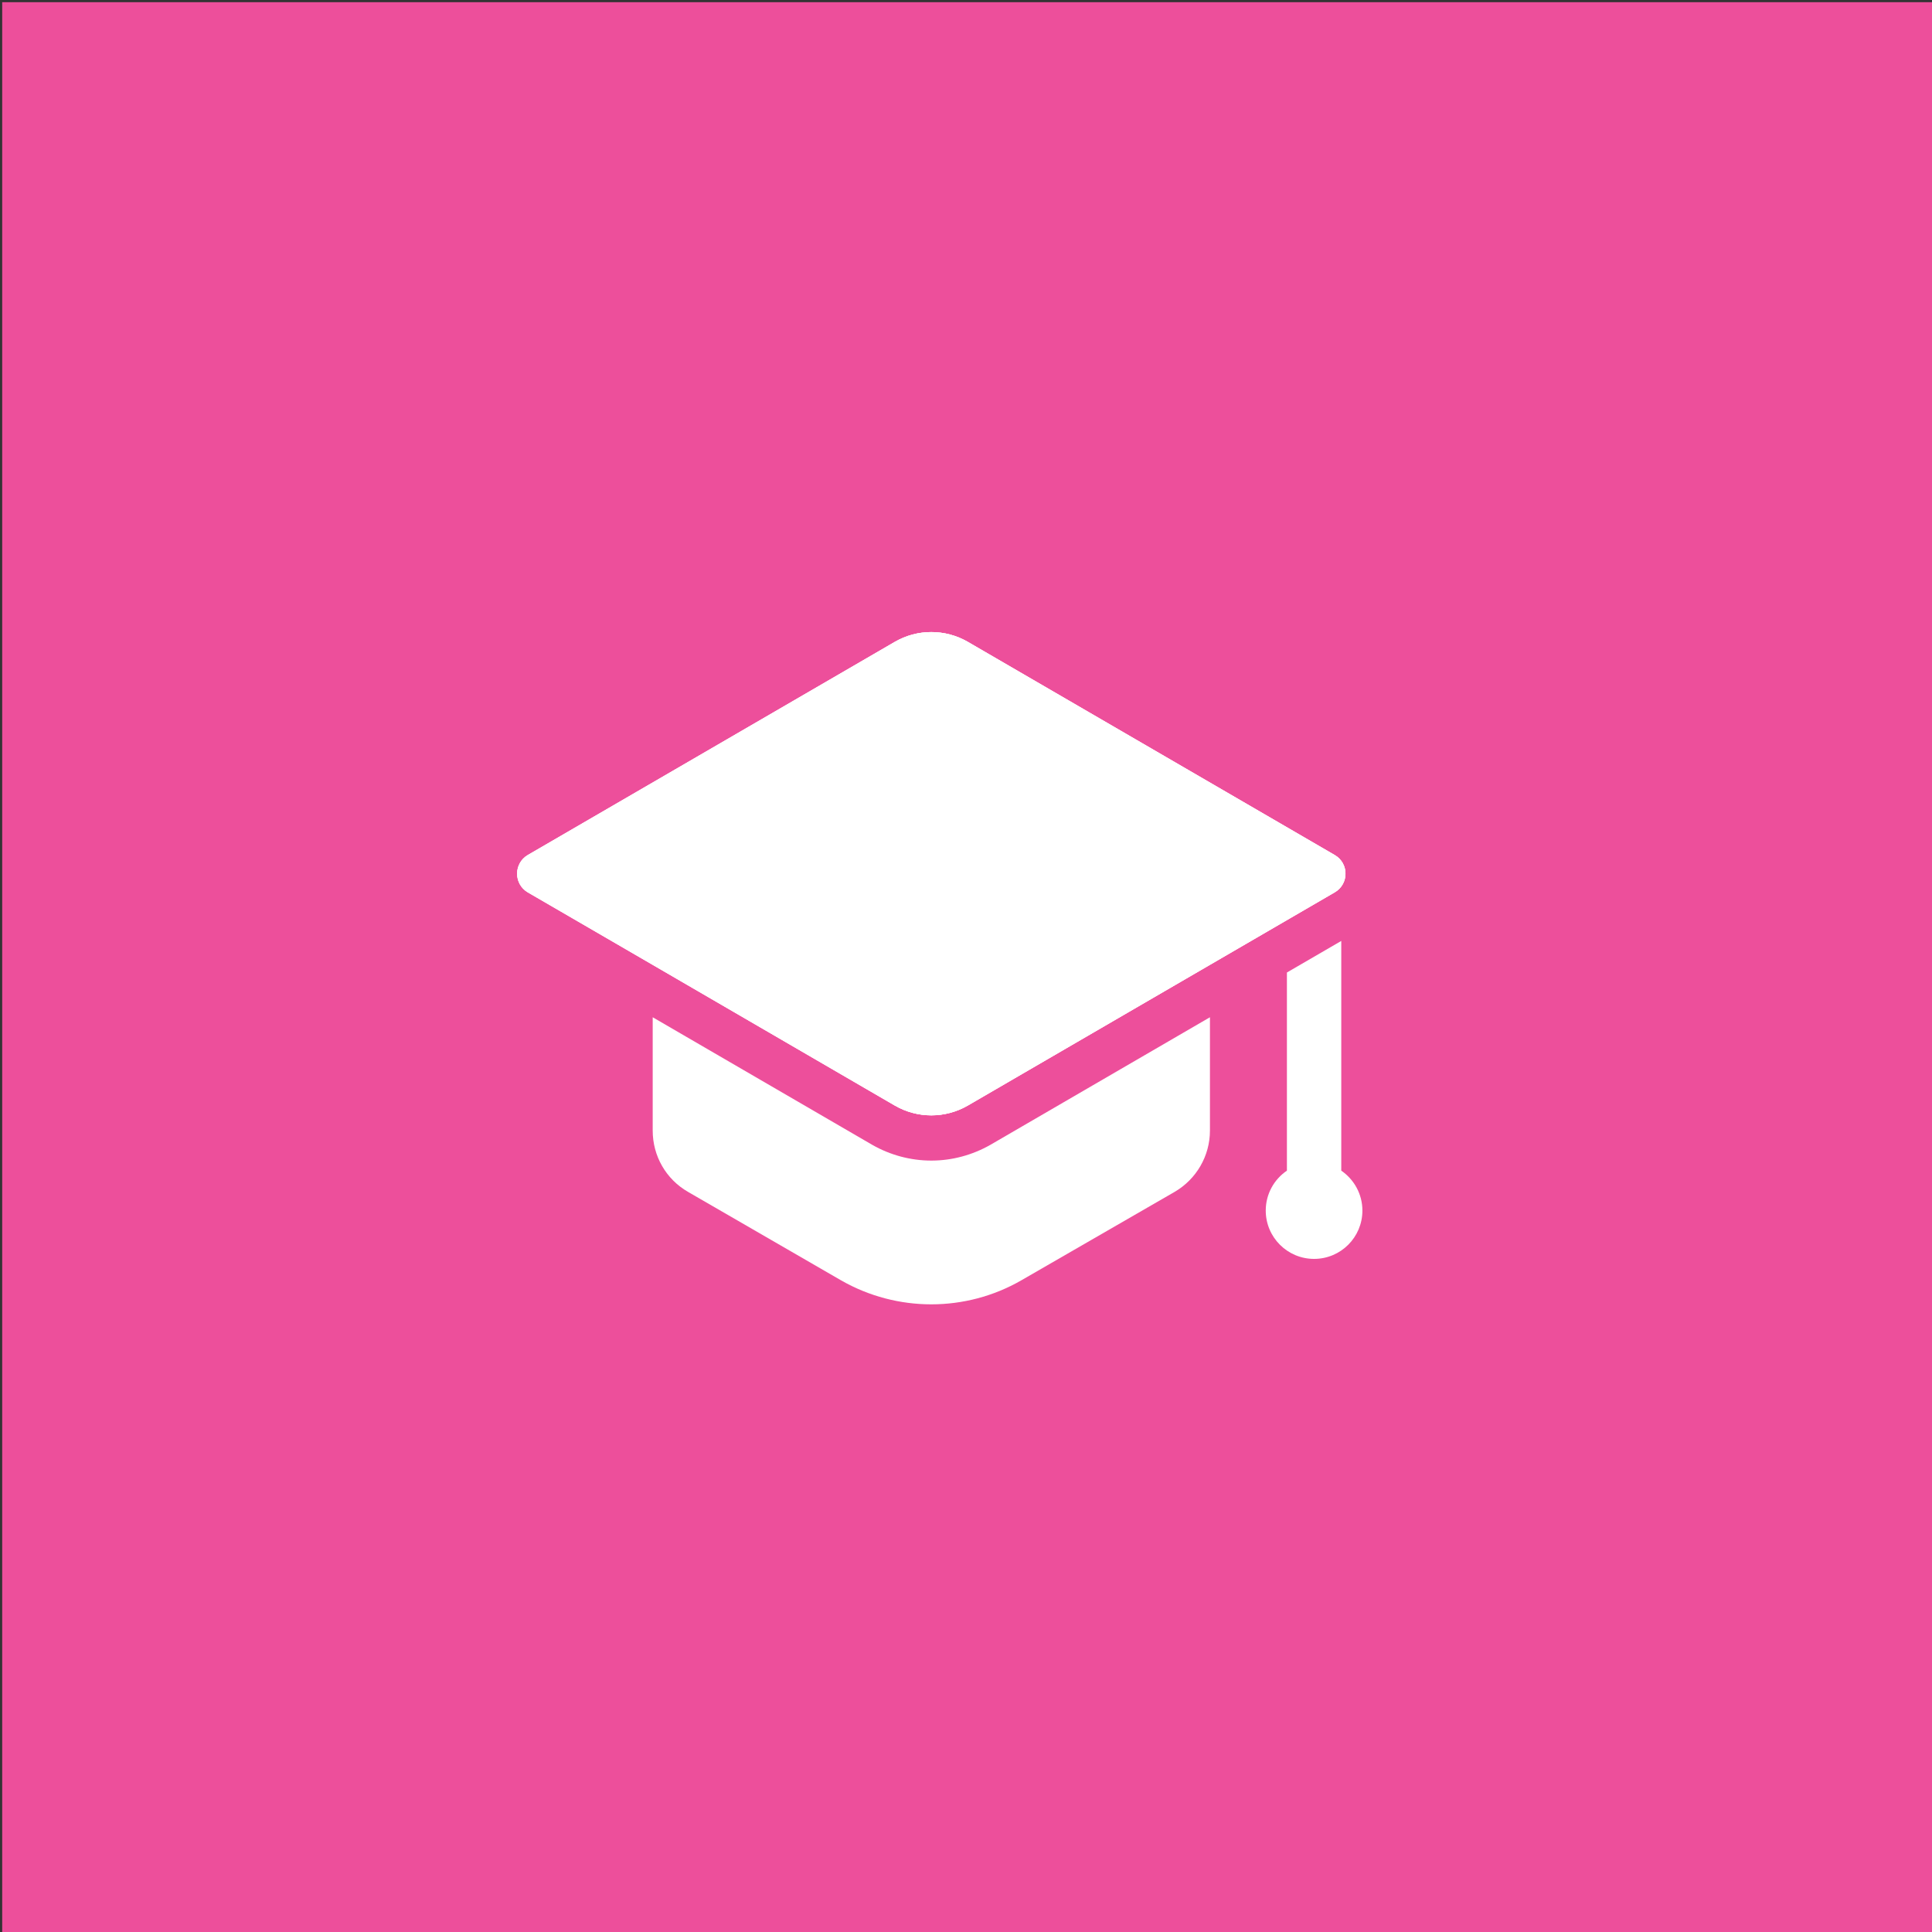 <svg xmlns="http://www.w3.org/2000/svg" width="68" height="68" viewBox="0 0 68 68" fill="none"><rect x="0" y="0" width="68" height="68" fill="#333333" stroke="none"/><rect width="68" height="68" transform="translate(0.077 0.077)" fill="#ED4F9B"></rect><path d="M34.062 22.591L46.979 30.096C47.481 30.388 47.481 31.113 46.979 31.405L34.062 38.911C33.268 39.372 32.289 39.372 31.496 38.911L18.579 31.405C18.077 31.113 18.077 30.388 18.579 30.096L31.496 22.591C32.289 22.131 33.268 22.131 34.062 22.591Z" fill="white"></path><path d="M34.062 22.591L46.979 30.096C47.481 30.388 47.481 31.113 46.979 31.405L34.062 38.911C33.268 39.372 32.289 39.372 31.496 38.911L18.579 31.405C18.077 31.113 18.077 30.388 18.579 30.096L31.496 22.591C32.289 22.131 33.268 22.131 34.062 22.591Z" fill="white"></path><path d="M46.975 31.41L42.587 33.96L34.065 38.912C33.268 39.369 32.291 39.369 31.494 38.912L22.973 33.96L18.574 31.41C18.075 31.113 18.075 30.39 18.574 30.093L31.494 22.592C32.291 22.135 33.268 22.135 34.065 22.592L46.975 30.093C47.485 30.39 47.485 31.113 46.975 31.41Z" fill="white"></path><path d="M34.866 40.29C34.226 40.656 33.507 40.849 32.779 40.849C32.052 40.849 31.334 40.656 30.701 40.295L22.973 35.804V39.794C22.973 40.686 23.44 41.504 24.216 41.95L29.603 45.064C31.568 46.19 33.991 46.19 35.946 45.064L41.343 41.95C42.108 41.504 42.586 40.686 42.586 39.794V35.804L34.866 40.29Z" fill="white"></path><path d="M47.208 41.203V33.118L45.295 34.229V41.203C44.845 41.508 44.55 42.024 44.55 42.608C44.55 43.547 45.312 44.309 46.251 44.309C47.19 44.309 47.952 43.548 47.952 42.609C47.952 42.025 47.657 41.511 47.208 41.203Z" fill="white"></path></svg>